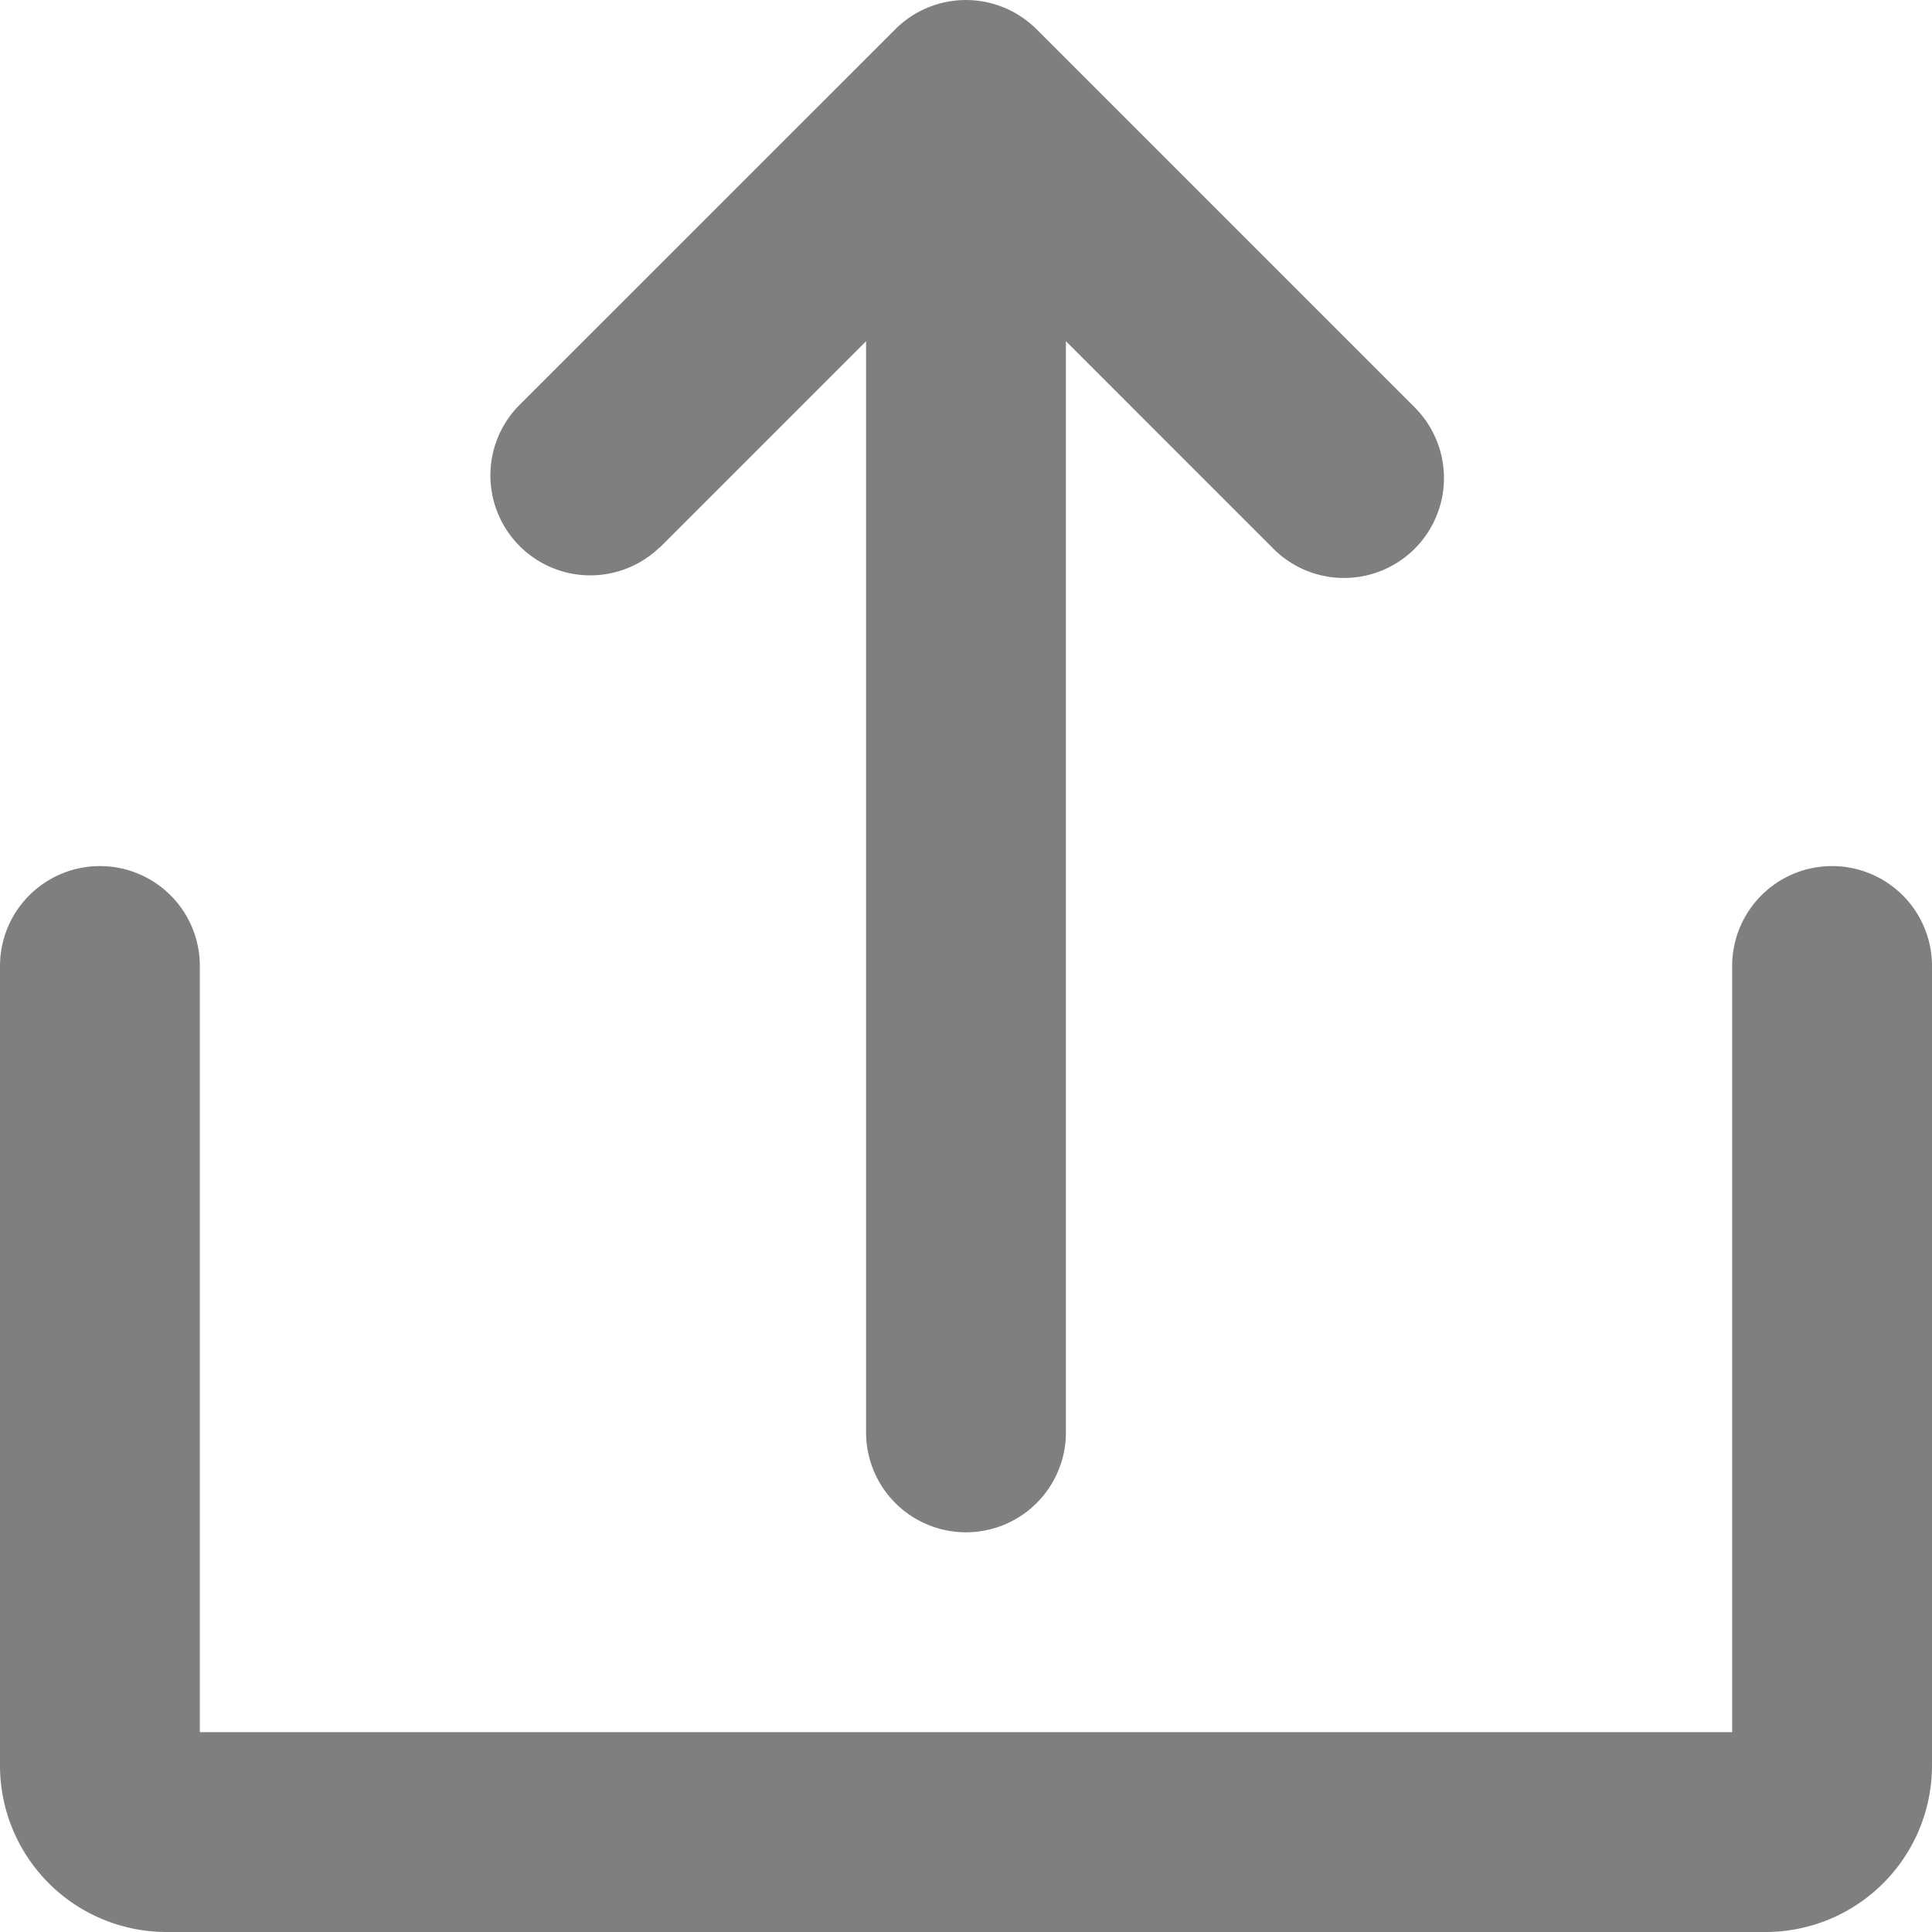 <svg xmlns="http://www.w3.org/2000/svg" width="22.37" height="22.37" viewBox="0 0 22.37 22.37">
  <g id="Solid" transform="translate(-24 -23.999)" opacity="0.5">
    <path id="Path_19871" data-name="Path 19871" d="M143.466,30.338l2.388-2.388V40.584a1.157,1.157,0,0,0,2.314,0V27.95l2.388,2.388a1.157,1.157,0,1,0,1.636-1.636l-4.364-4.364a1.157,1.157,0,0,0-1.636,0L141.829,28.7a1.157,1.157,0,0,0,1.636,1.636Z" transform="translate(-111.826 0)"/>
    <path id="Path_19872" data-name="Path 19872" d="M45.213,232a1.157,1.157,0,0,0-1.157,1.157v8.871H26.314v-8.871a1.157,1.157,0,0,0-2.314,0v9.257a1.928,1.928,0,0,0,1.928,1.928H44.442a1.928,1.928,0,0,0,1.928-1.928v-9.257A1.157,1.157,0,0,0,45.213,232Z" transform="translate(0 -197.973)"/>
  </g>
</svg>
